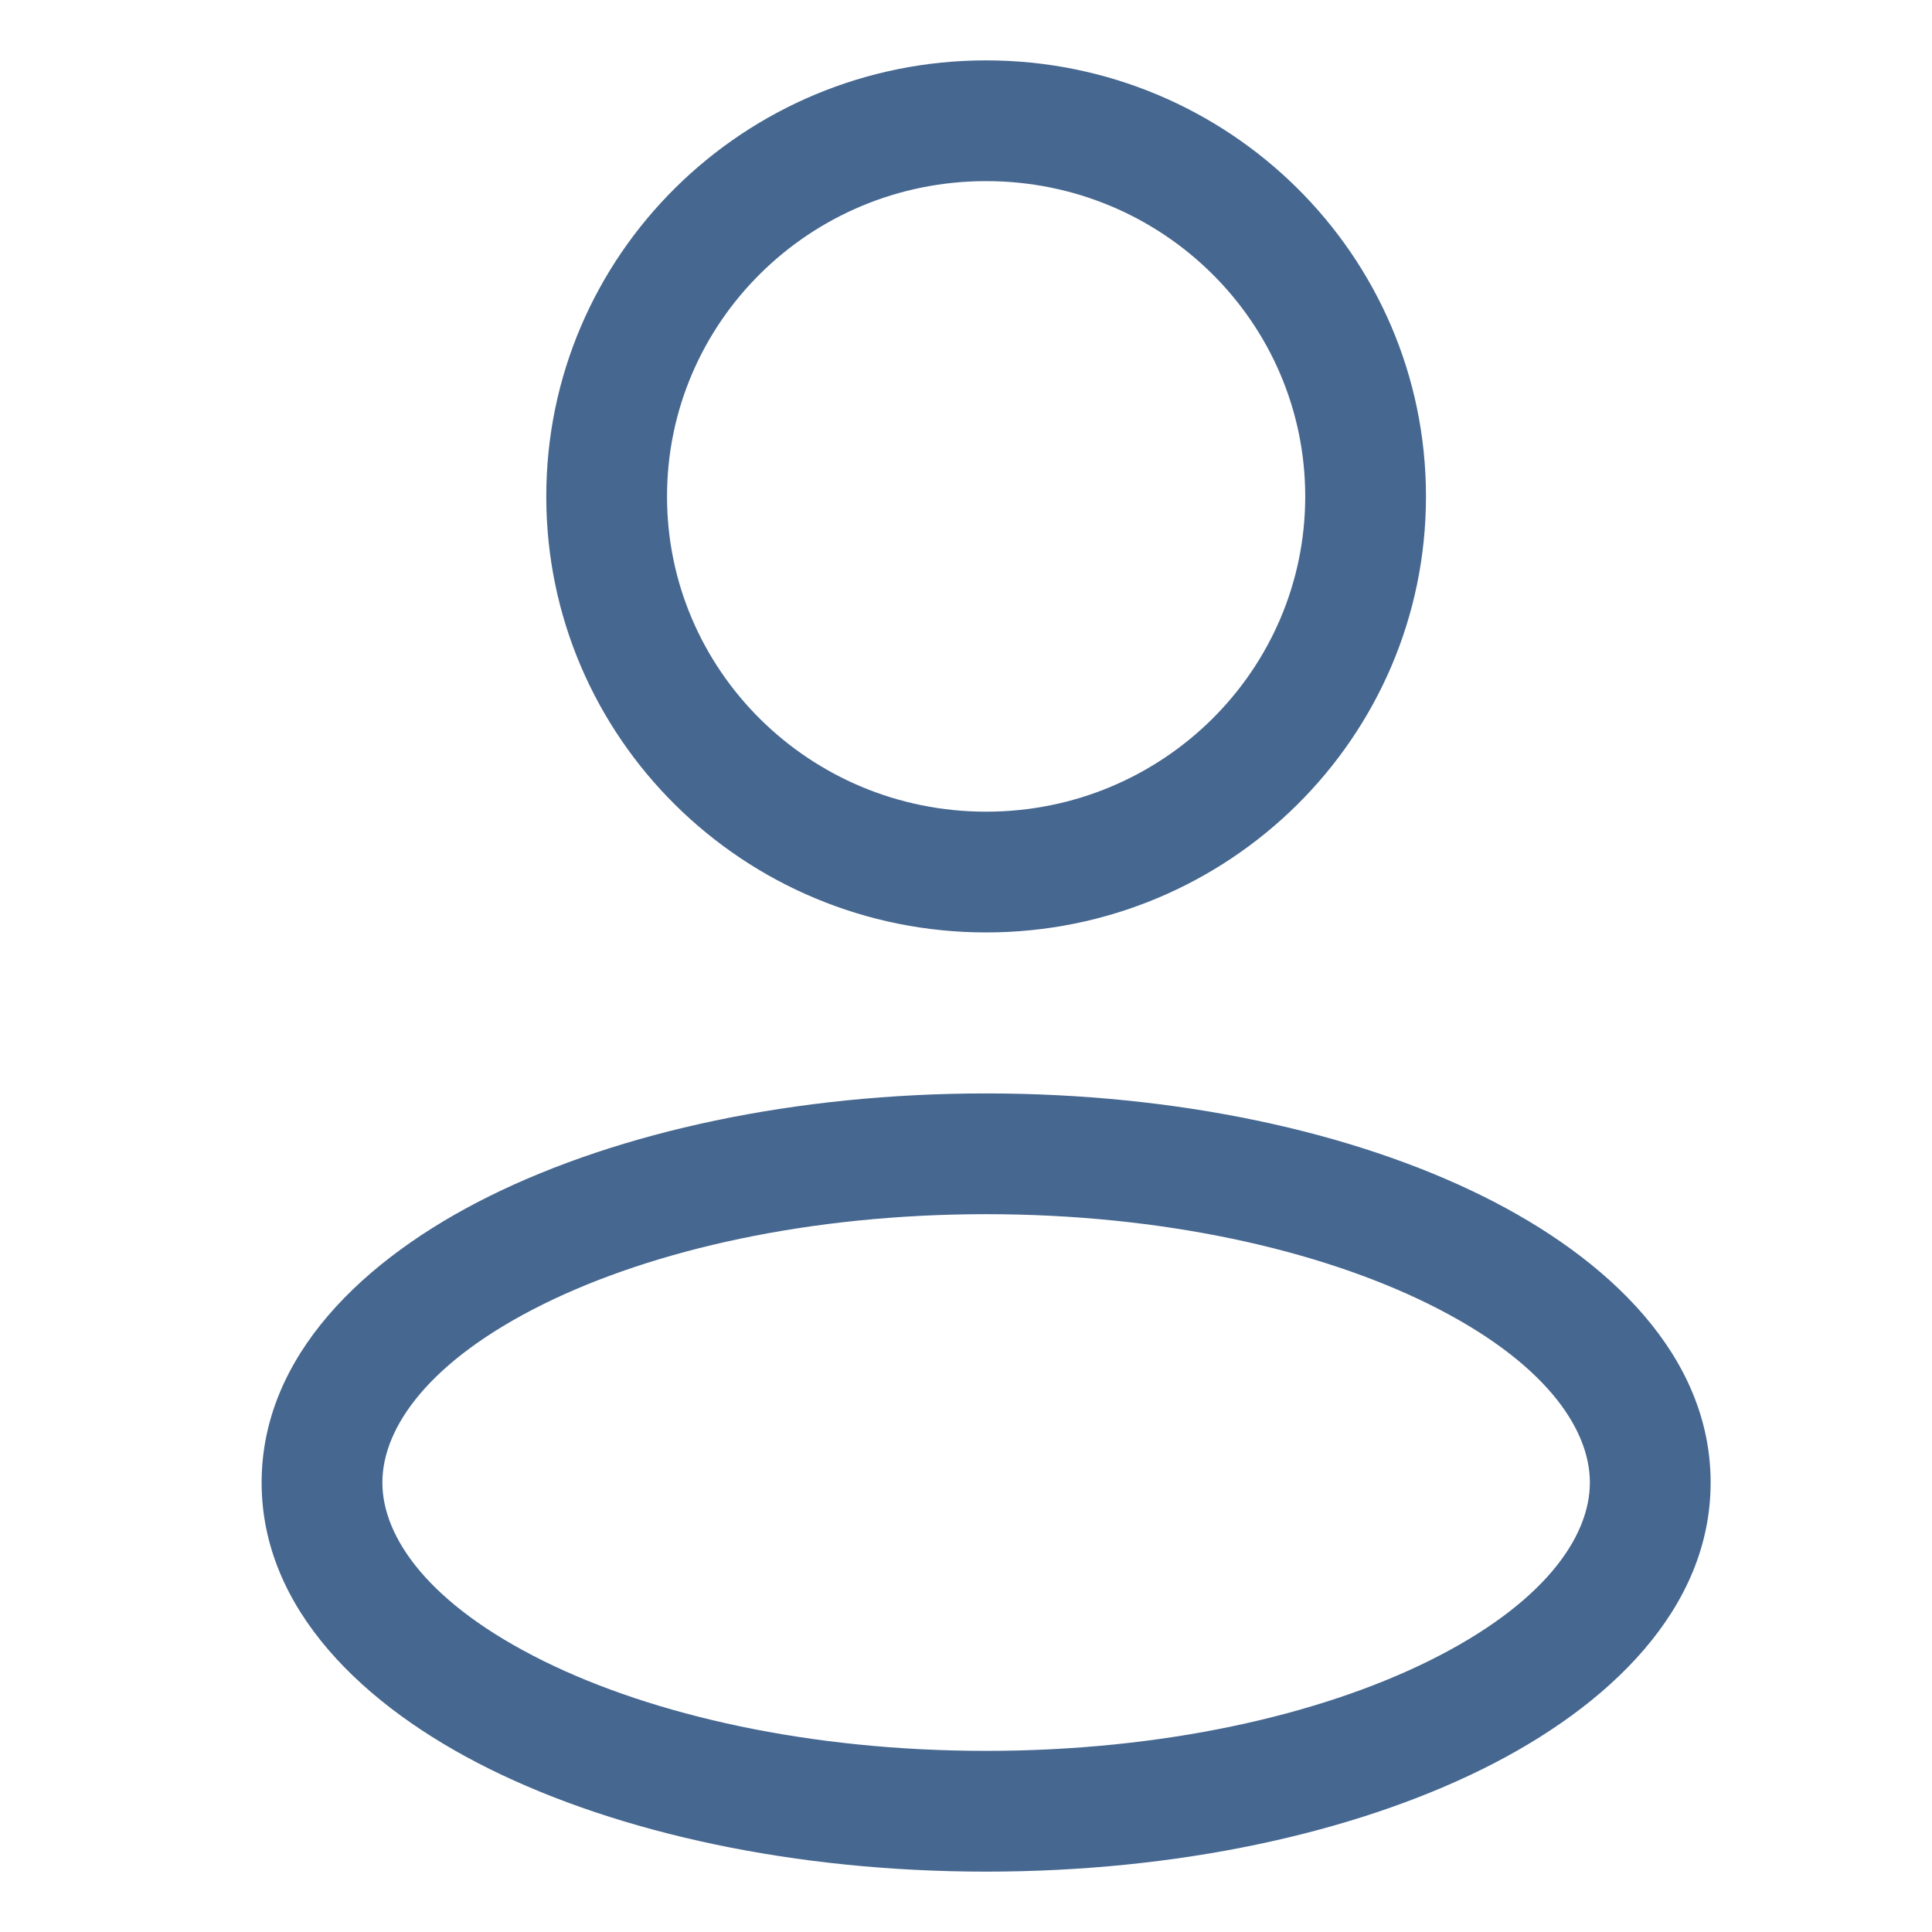 <svg width="24" height="24" viewBox="0 0 24 24" fill="none" xmlns="http://www.w3.org/2000/svg">
<g id="Customer">
<path id="Vector" d="M16.214 6.167C16.214 8.323 14.447 10.083 12.25 10.083V11.583C15.261 11.583 17.714 9.165 17.714 6.167H16.214ZM12.25 10.083C10.053 10.083 8.286 8.323 8.286 6.167H6.786C6.786 9.165 9.239 11.583 12.25 11.583V10.083ZM8.286 6.167C8.286 4.011 10.053 2.25 12.25 2.25V0.75C9.239 0.75 6.786 3.168 6.786 6.167H8.286ZM12.25 2.25C14.447 2.25 16.214 4.011 16.214 6.167H17.714C17.714 3.168 15.261 0.75 12.25 0.75V2.25ZM19.75 18.417C19.75 19.103 19.167 19.931 17.751 20.632C16.382 21.309 14.438 21.75 12.25 21.75V23.25C14.618 23.25 16.799 22.776 18.416 21.976C19.986 21.199 21.25 19.985 21.25 18.417H19.75ZM12.25 21.75C10.062 21.75 8.118 21.309 6.749 20.632C5.333 19.931 4.75 19.103 4.75 18.417H3.25C3.25 19.985 4.514 21.199 6.084 21.976C7.701 22.776 9.882 23.25 12.25 23.25V21.75ZM4.75 18.417C4.75 17.73 5.333 16.902 6.749 16.201C8.118 15.524 10.062 15.083 12.25 15.083V13.583C9.882 13.583 7.701 14.057 6.084 14.857C4.514 15.634 3.25 16.848 3.25 18.417H4.75ZM12.25 15.083C14.438 15.083 16.382 15.524 17.751 16.201C19.167 16.902 19.75 17.73 19.75 18.417H21.25C21.25 16.848 19.986 15.634 18.416 14.857C16.799 14.057 14.618 13.583 12.25 13.583V15.083Z" fill="#466790"/>
</g>
</svg>

